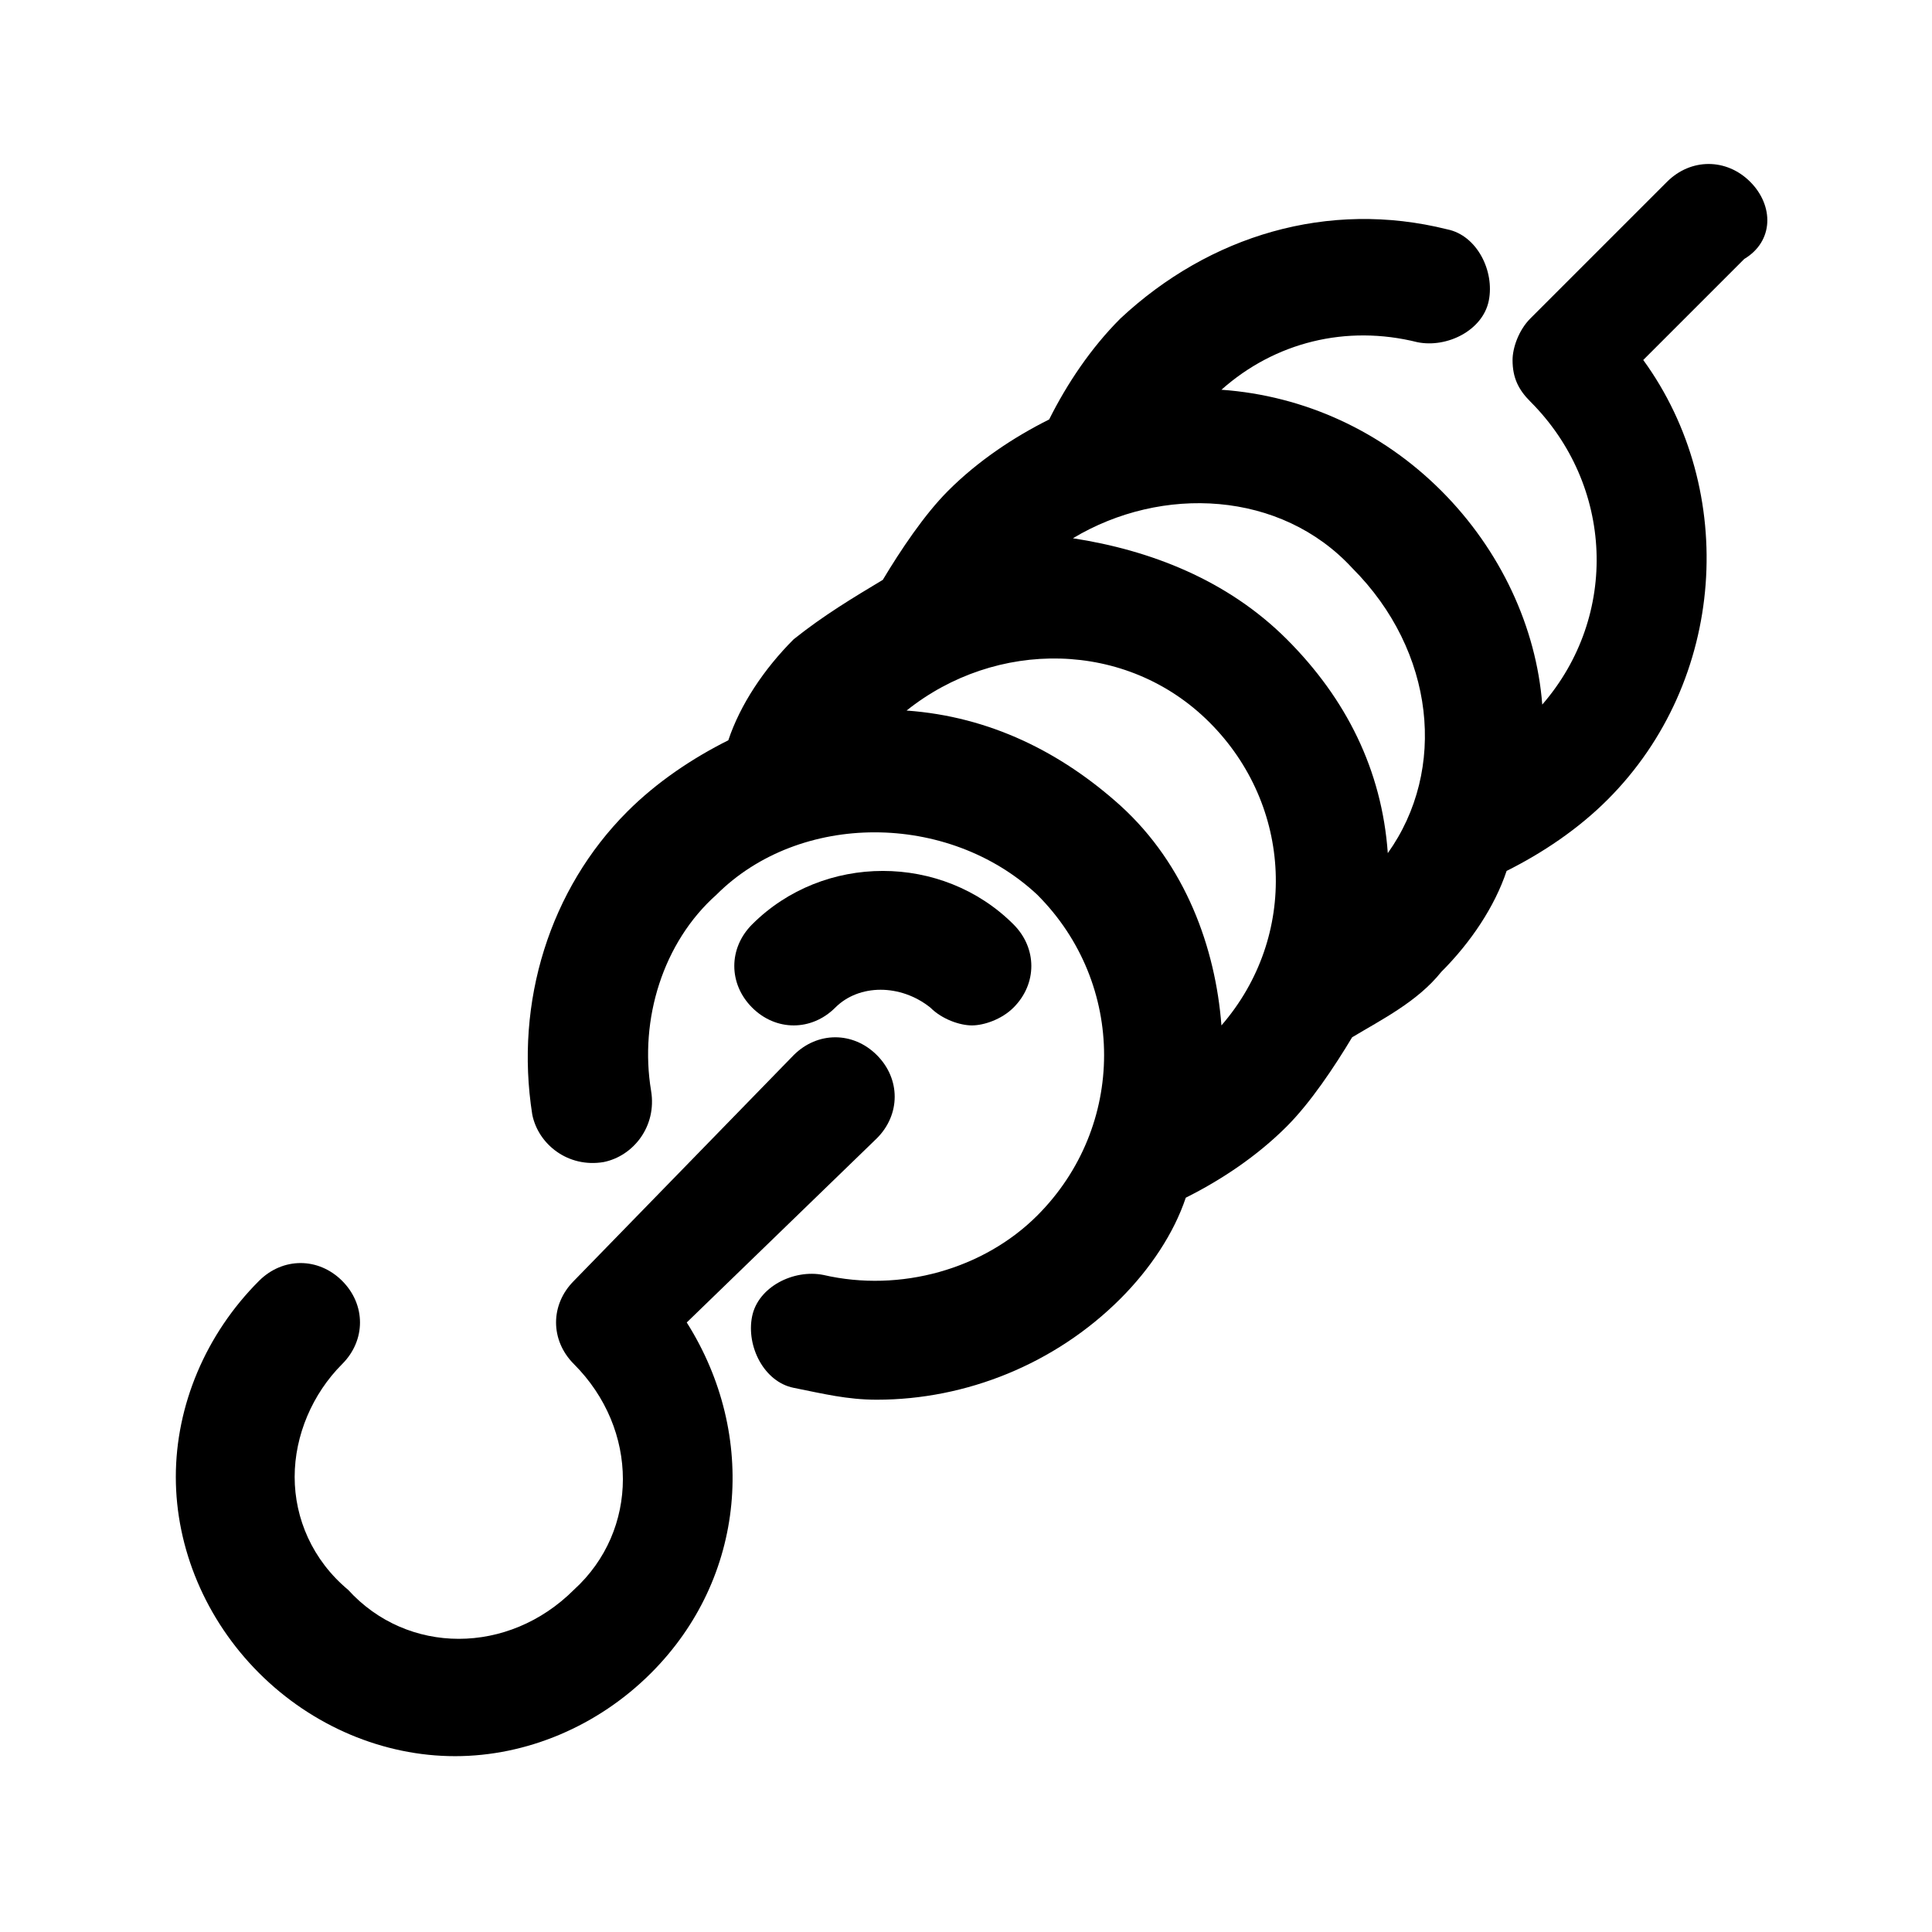 <?xml version="1.0" encoding="UTF-8"?>
<!-- Uploaded to: ICON Repo, www.svgrepo.com, Generator: ICON Repo Mixer Tools -->
<svg fill="#000000" width="800px" height="800px" version="1.1" viewBox="144 144 512 512" xmlns="http://www.w3.org/2000/svg">
 <g>
  <path d="m607.82 192.18c-6.297-6.297-15.742-6.297-22.043 0l-36.211 36.211c-3.148 3.148-4.723 7.871-4.723 11.02 0 4.723 1.574 7.871 4.723 11.02 22.043 22.043 23.617 56.68 3.148 80.293-1.574-20.461-11.02-40.93-26.766-56.672-15.742-15.742-36.211-25.191-58.254-26.766 14.168-12.594 33.062-17.32 51.957-12.594 7.871 1.574 17.32-3.148 18.895-11.02 1.574-7.871-3.148-17.32-11.02-18.895-31.488-7.871-62.977 1.574-86.594 23.617-7.871 7.871-14.168 17.32-18.895 26.766-9.445 4.723-18.895 11.02-26.766 18.895-6.297 6.297-12.594 15.742-17.32 23.617-7.871 4.723-15.742 9.445-23.617 15.742-7.871 7.871-14.168 17.32-17.32 26.766-9.445 4.723-18.895 11.02-26.766 18.895-20.469 20.469-29.914 50.383-25.191 80.293 1.574 7.871 9.445 14.168 18.895 12.594 7.871-1.574 14.168-9.445 12.594-18.895-3.148-18.895 3.148-39.359 17.32-51.957 22.043-22.043 61.402-22.043 85.02 0 23.617 23.617 23.617 61.402 0 85.02-14.168 14.168-36.211 20.469-56.68 15.742-7.871-1.574-17.32 3.148-18.895 11.02-1.574 7.871 3.148 17.32 11.02 18.895 7.871 1.574 14.168 3.148 22.043 3.148 23.617 0 47.23-9.445 64.551-26.766 7.871-7.871 14.168-17.32 17.32-26.766 9.445-4.723 18.895-11.02 26.766-18.895 6.297-6.297 12.594-15.742 17.32-23.617 7.871-4.723 17.32-9.445 23.617-17.32 7.871-7.871 14.168-17.32 17.32-26.766 9.445-4.723 18.895-11.02 26.766-18.895 31.488-31.488 34.637-81.867 9.445-116.51l26.766-26.766c7.871-4.711 7.871-14.156 1.574-20.457zm-96.039 177.91c-1.574-22.043-11.02-40.934-26.766-56.68-15.742-15.742-36.211-23.617-56.68-26.766 23.617-14.168 55.105-12.594 73.996 7.871 22.043 22.043 25.191 53.531 9.449 75.574zm-127.53-37.785c23.617-18.895 58.254-18.895 80.293 3.148 22.043 22.043 23.617 56.68 3.148 80.293-1.574-20.469-9.445-42.508-26.766-58.254-15.742-14.168-34.633-23.613-56.676-25.188z"/>
  <path d="m376.38 445.66c6.297-6.297 6.297-15.742 0-22.043-6.297-6.297-15.742-6.297-22.043 0l-58.254 59.828c-6.297 6.297-6.297 15.742 0 22.043 17.32 17.32 17.32 44.082 0 59.828-17.32 17.32-44.082 17.32-59.828 0-9.445-7.875-14.168-18.895-14.168-29.914 0-11.02 4.723-22.043 12.594-29.914 6.297-6.297 6.297-15.742 0-22.043-6.297-6.297-15.742-6.297-22.043 0-14.168 14.168-22.043 33.062-22.043 51.957 0 18.895 7.871 37.785 22.043 51.957 14.168 14.168 33.062 22.043 51.957 22.043 18.895 0 37.785-7.871 51.957-22.043 25.191-25.191 28.34-62.977 9.445-92.891z"/>
  <path d="m365.36 411.02c6.297-6.297 17.32-6.297 25.191 0 3.148 3.148 7.871 4.723 11.02 4.723 3.148 0 7.871-1.574 11.02-4.723 6.297-6.297 6.297-15.742 0-22.043-18.895-18.895-50.383-18.895-69.273 0-6.297 6.297-6.297 15.742 0 22.043 6.297 6.297 15.742 6.297 22.043 0z"/>
 </g>
</svg>